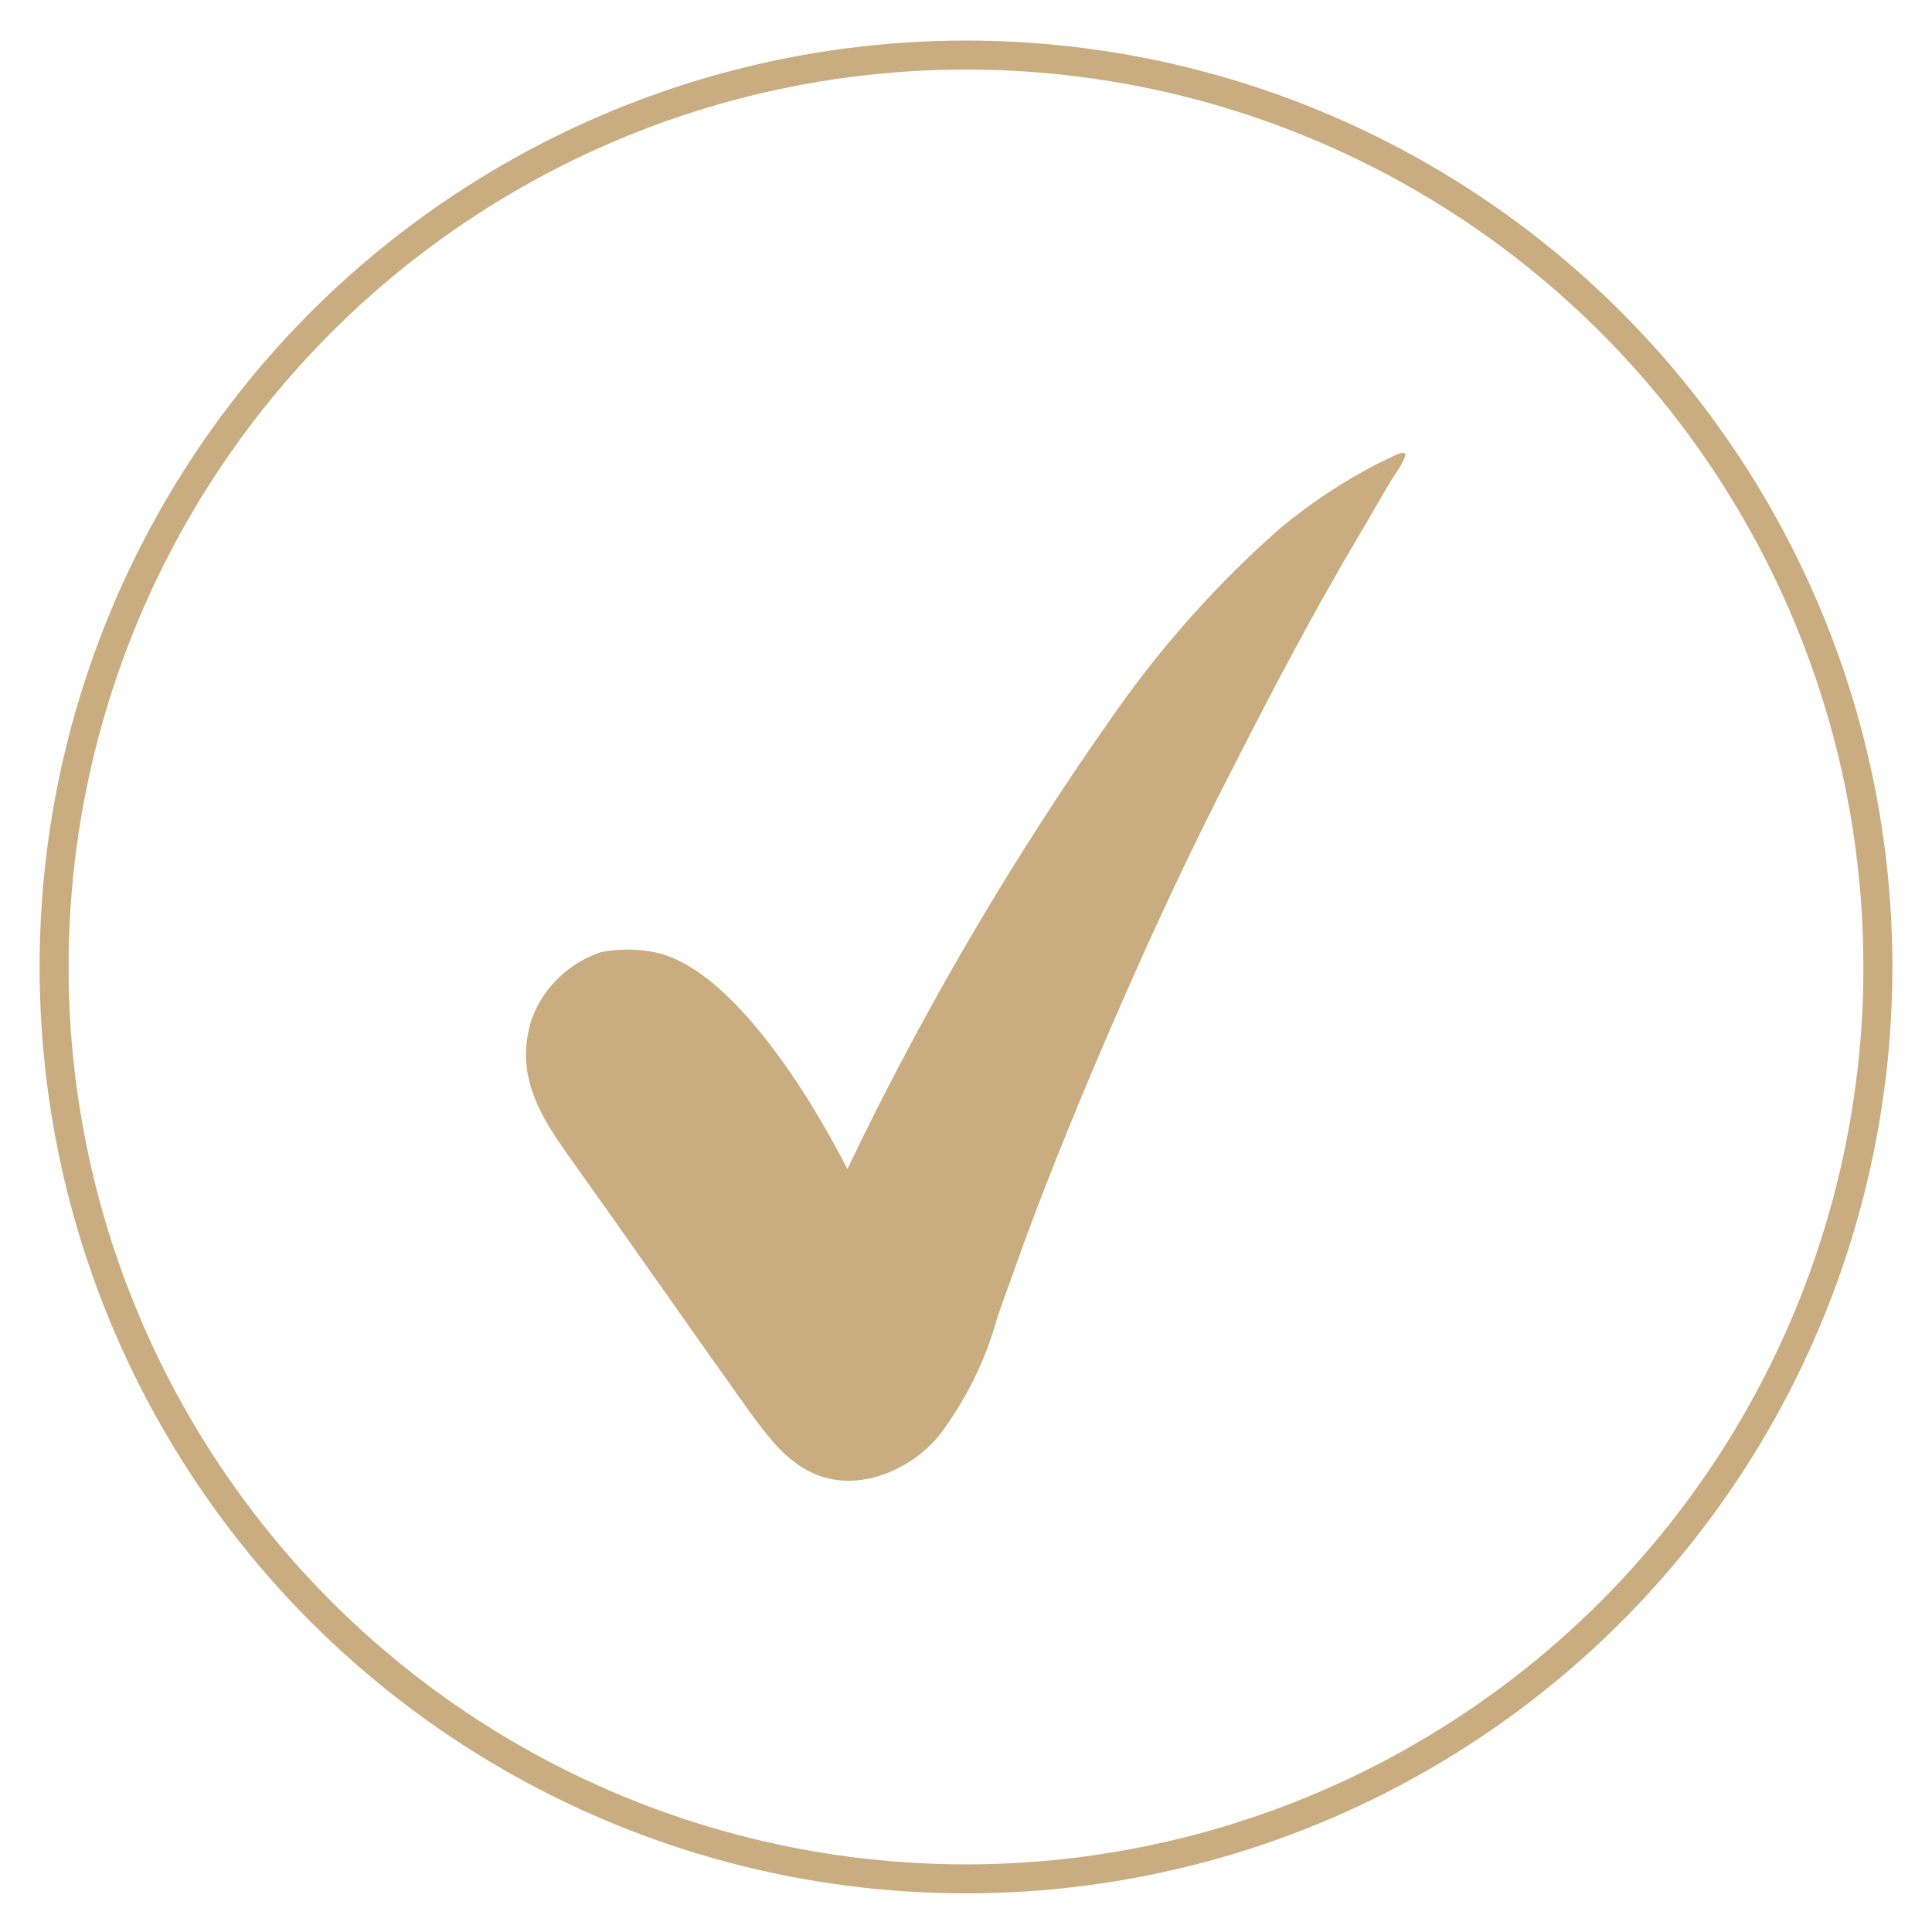 <?xml version="1.0" encoding="UTF-8"?>
<svg id="Ebene_1" xmlns="http://www.w3.org/2000/svg" version="1.1" viewBox="0 0 400 400">
  <!-- Generator: Adobe Illustrator 29.6.0, SVG Export Plug-In . SVG Version: 2.1.1 Build 51)  -->
  <defs>
    <style>
      .st0 {
        fill: #c9ad80;
      }

      .st1 {
        fill: none;
        stroke: #c9ad80;
        stroke-width: 6px;
      }
    </style>
  </defs>
  <path id="check" class="st0" d="M175.4,242c-1.2-2.4-20-40-39.2-44.7-3.8-.9-7.8-.9-11.7-.2-6.6,2.2-11.9,7.2-14.3,13.6-4.1,12,2.2,21.2,8.3,29.7,12.2,17.1,24,34.1,36.2,51.2,4.2,5.7,8.4,11.7,15.1,14,8.7,3,18.6-1.3,24.5-8.2,5.6-7.4,9.8-15.8,12.2-24.7l5.4-15.1c6.2-16.8,13.1-33.5,20.3-49.9,7.2-16.5,14.8-32.7,23.1-48.8,8.2-16.1,16.5-31.9,25.8-47.6,2.4-4,4.5-7.8,6.9-11.8.4-.7,3.4-4.8,2.9-5.6s-4.5,1.7-5.3,1.9c-7.4,3.8-14.4,8.4-20.7,13.7-12.6,11.1-23.8,23.6-33.5,37.3-21.3,30.1-40,61.9-55.9,95.1Z"/>
  <circle class="st1" cx="200" cy="200.2" r="188.8"/>
</svg>